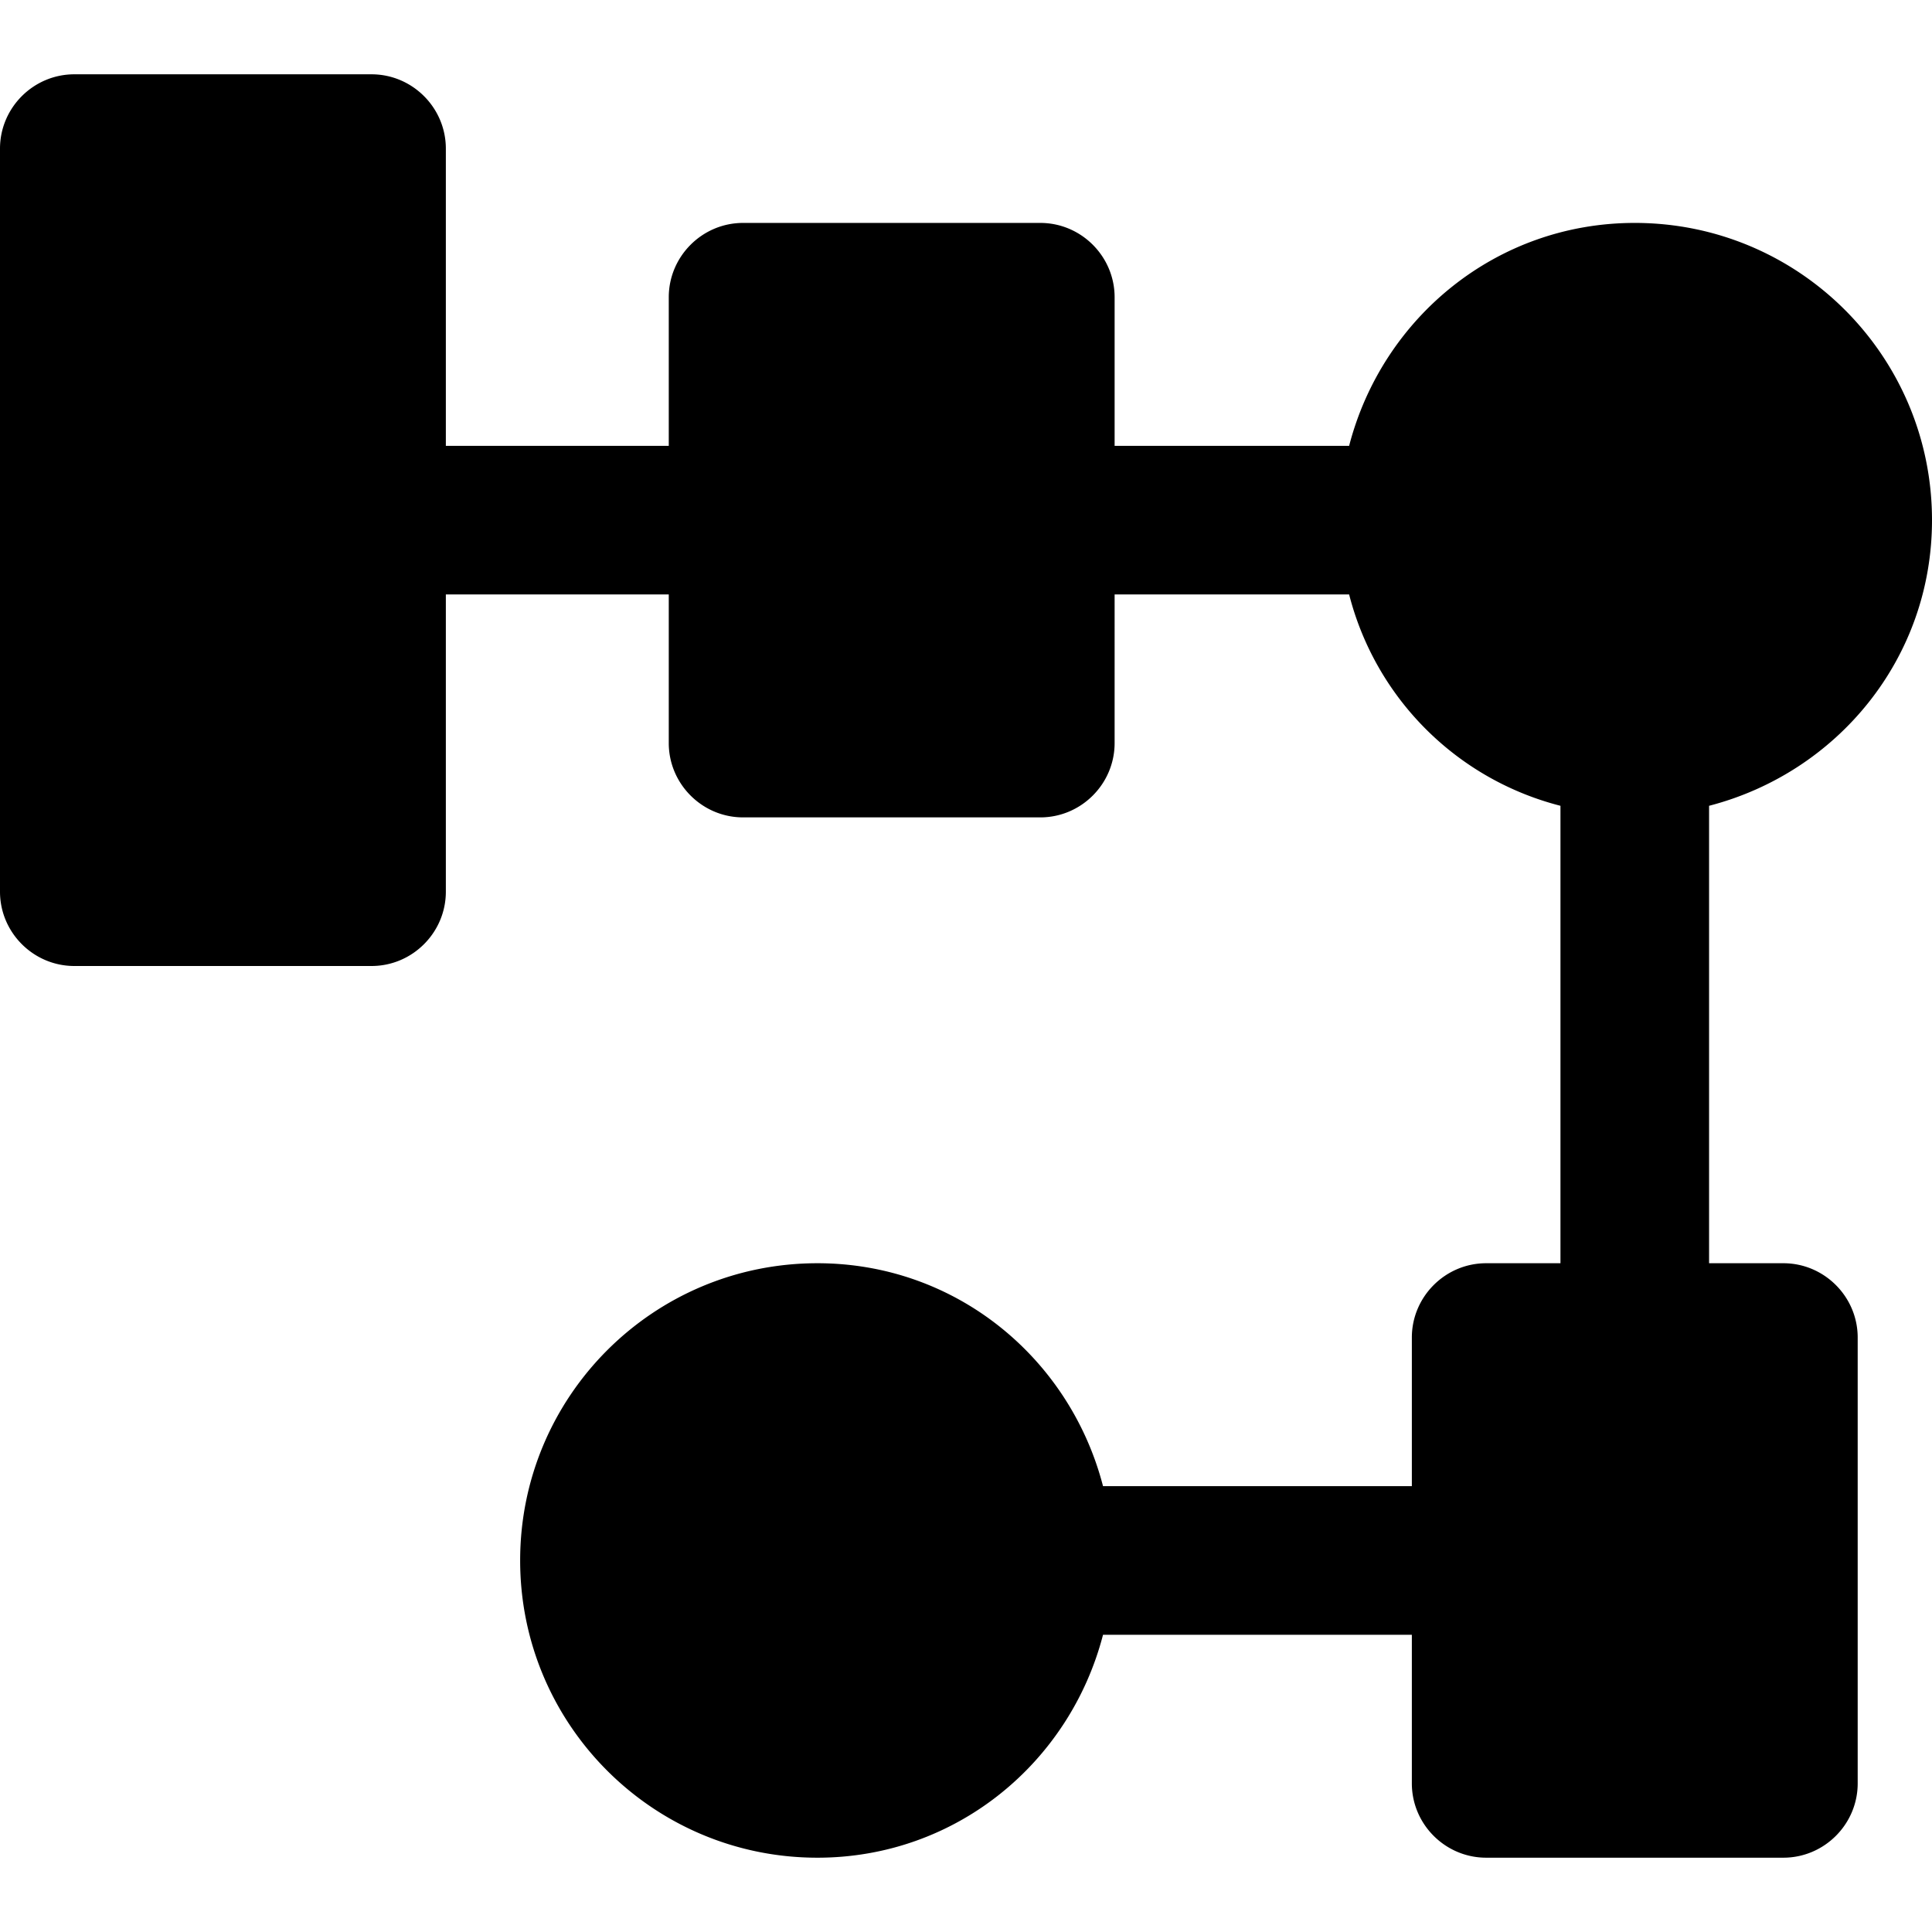 <svg xmlns="http://www.w3.org/2000/svg" viewBox="0 0 26 26"><path d="M1 1c-.55 0-1 .45-1 1v10c0 .55.45 1 1 1h4c.55 0 1-.45 1-1V8h3v2c0 .55.45 1 1 1h4c.55 0 1-.45 1-1V8h3.156A3.944 3.944 0 0 0 21 10.844V17h-1c-.55 0-1 .45-1 1v2h-4.156c-.446-1.723-1.98-3-3.844-3-2.21 0-4 1.79-4 4s1.79 4 4 4c1.863 0 3.398-1.277 3.844-3H19v2c0 .55.45 1 1 1h4c.55 0 1-.45 1-1v-6c0-.55-.45-1-1-1h-1v-6.156c1.723-.446 3-1.98 3-3.844 0-2.21-1.79-4-4-4-1.863 0-3.398 1.277-3.844 3H15V4c0-.55-.45-1-1-1h-4c-.55 0-1 .45-1 1v2H6V2c0-.55-.45-1-1-1z"/></svg>